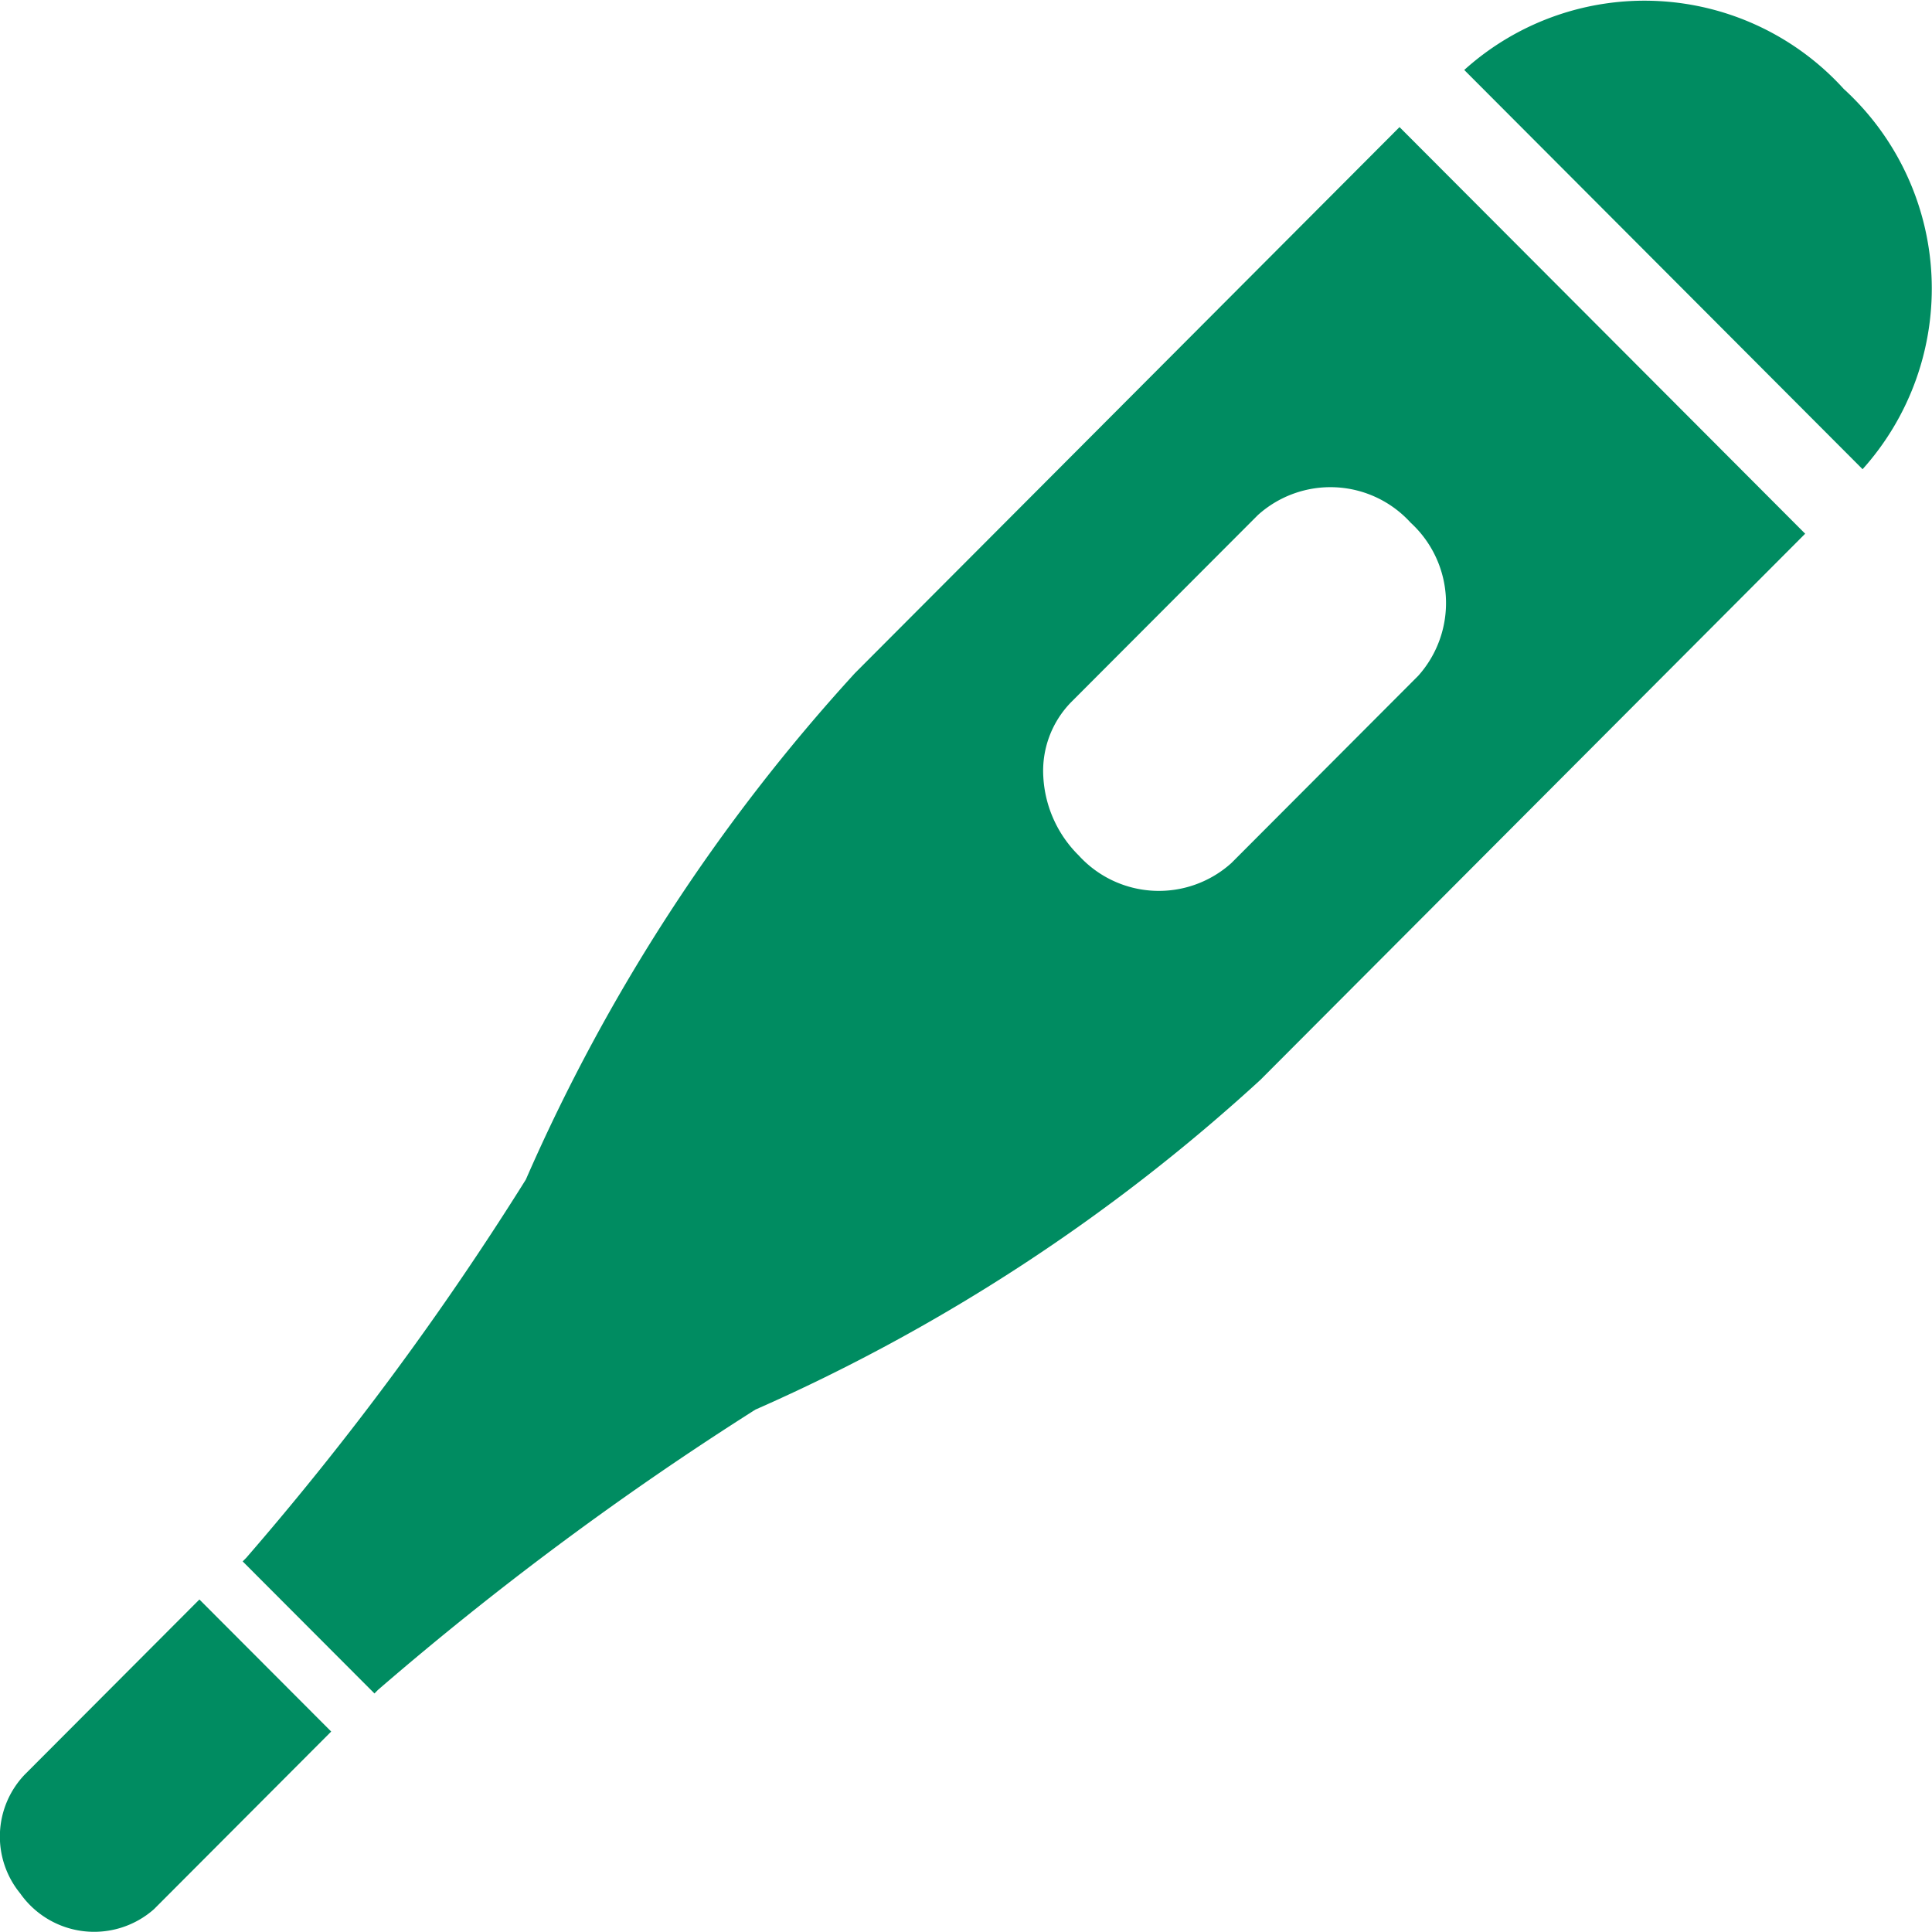 <svg xmlns="http://www.w3.org/2000/svg" xmlns:xlink="http://www.w3.org/1999/xlink" width="28" height="28.001" viewBox="0 0 28 28.001">
  <defs>
    <clipPath id="clip-path">
      <rect id="長方形_13863" data-name="長方形 13863" width="28" height="28.001" fill="none"/>
    </clipPath>
  </defs>
  <g id="グループ_8548" data-name="グループ 8548" transform="translate(-4 0)">
    <g id="グループ_8533" data-name="グループ 8533" transform="translate(4 0)" clip-path="url(#clip-path)">
      <path id="パス_66002" data-name="パス 66002" d="M.355,21.086a1.3,1.3,0,0,0-.062,1.719,1.31,1.31,0,0,0,1.939.228L4.8,20.459,2.89,18.545Z" transform="translate(0 4.636)" fill="#008c61"/>
      <path id="パス_66003" data-name="パス 66003" d="M19.587,1.474,11.694,9.388a26.709,26.709,0,0,0-4.769,7.339A43.9,43.9,0,0,1,2.872,22.21l-.051.051,1.91,1.914.05-.051a46.179,46.179,0,0,1,5.471-4.063,26.791,26.791,0,0,0,7.32-4.78l7.894-7.914ZM17.15,12.14a1.57,1.57,0,0,1-2.213-.111,1.732,1.732,0,0,1-.512-1.131,1.425,1.425,0,0,1,.4-1.087l2.05-2.054h0l.66-.661a1.57,1.57,0,0,1,2.213.111,1.58,1.58,0,0,1,.11,2.219Z" transform="translate(0.696 0.368)" fill="#008c61"/>
      <path id="パス_66004" data-name="パス 66004" d="M22.792,6.8a3.918,3.918,0,0,0-.273-5.511,3.9,3.9,0,0,0-5.5-.275" transform="translate(4.202 0)" fill="#008c61"/>
    </g>
  </g>
</svg>
